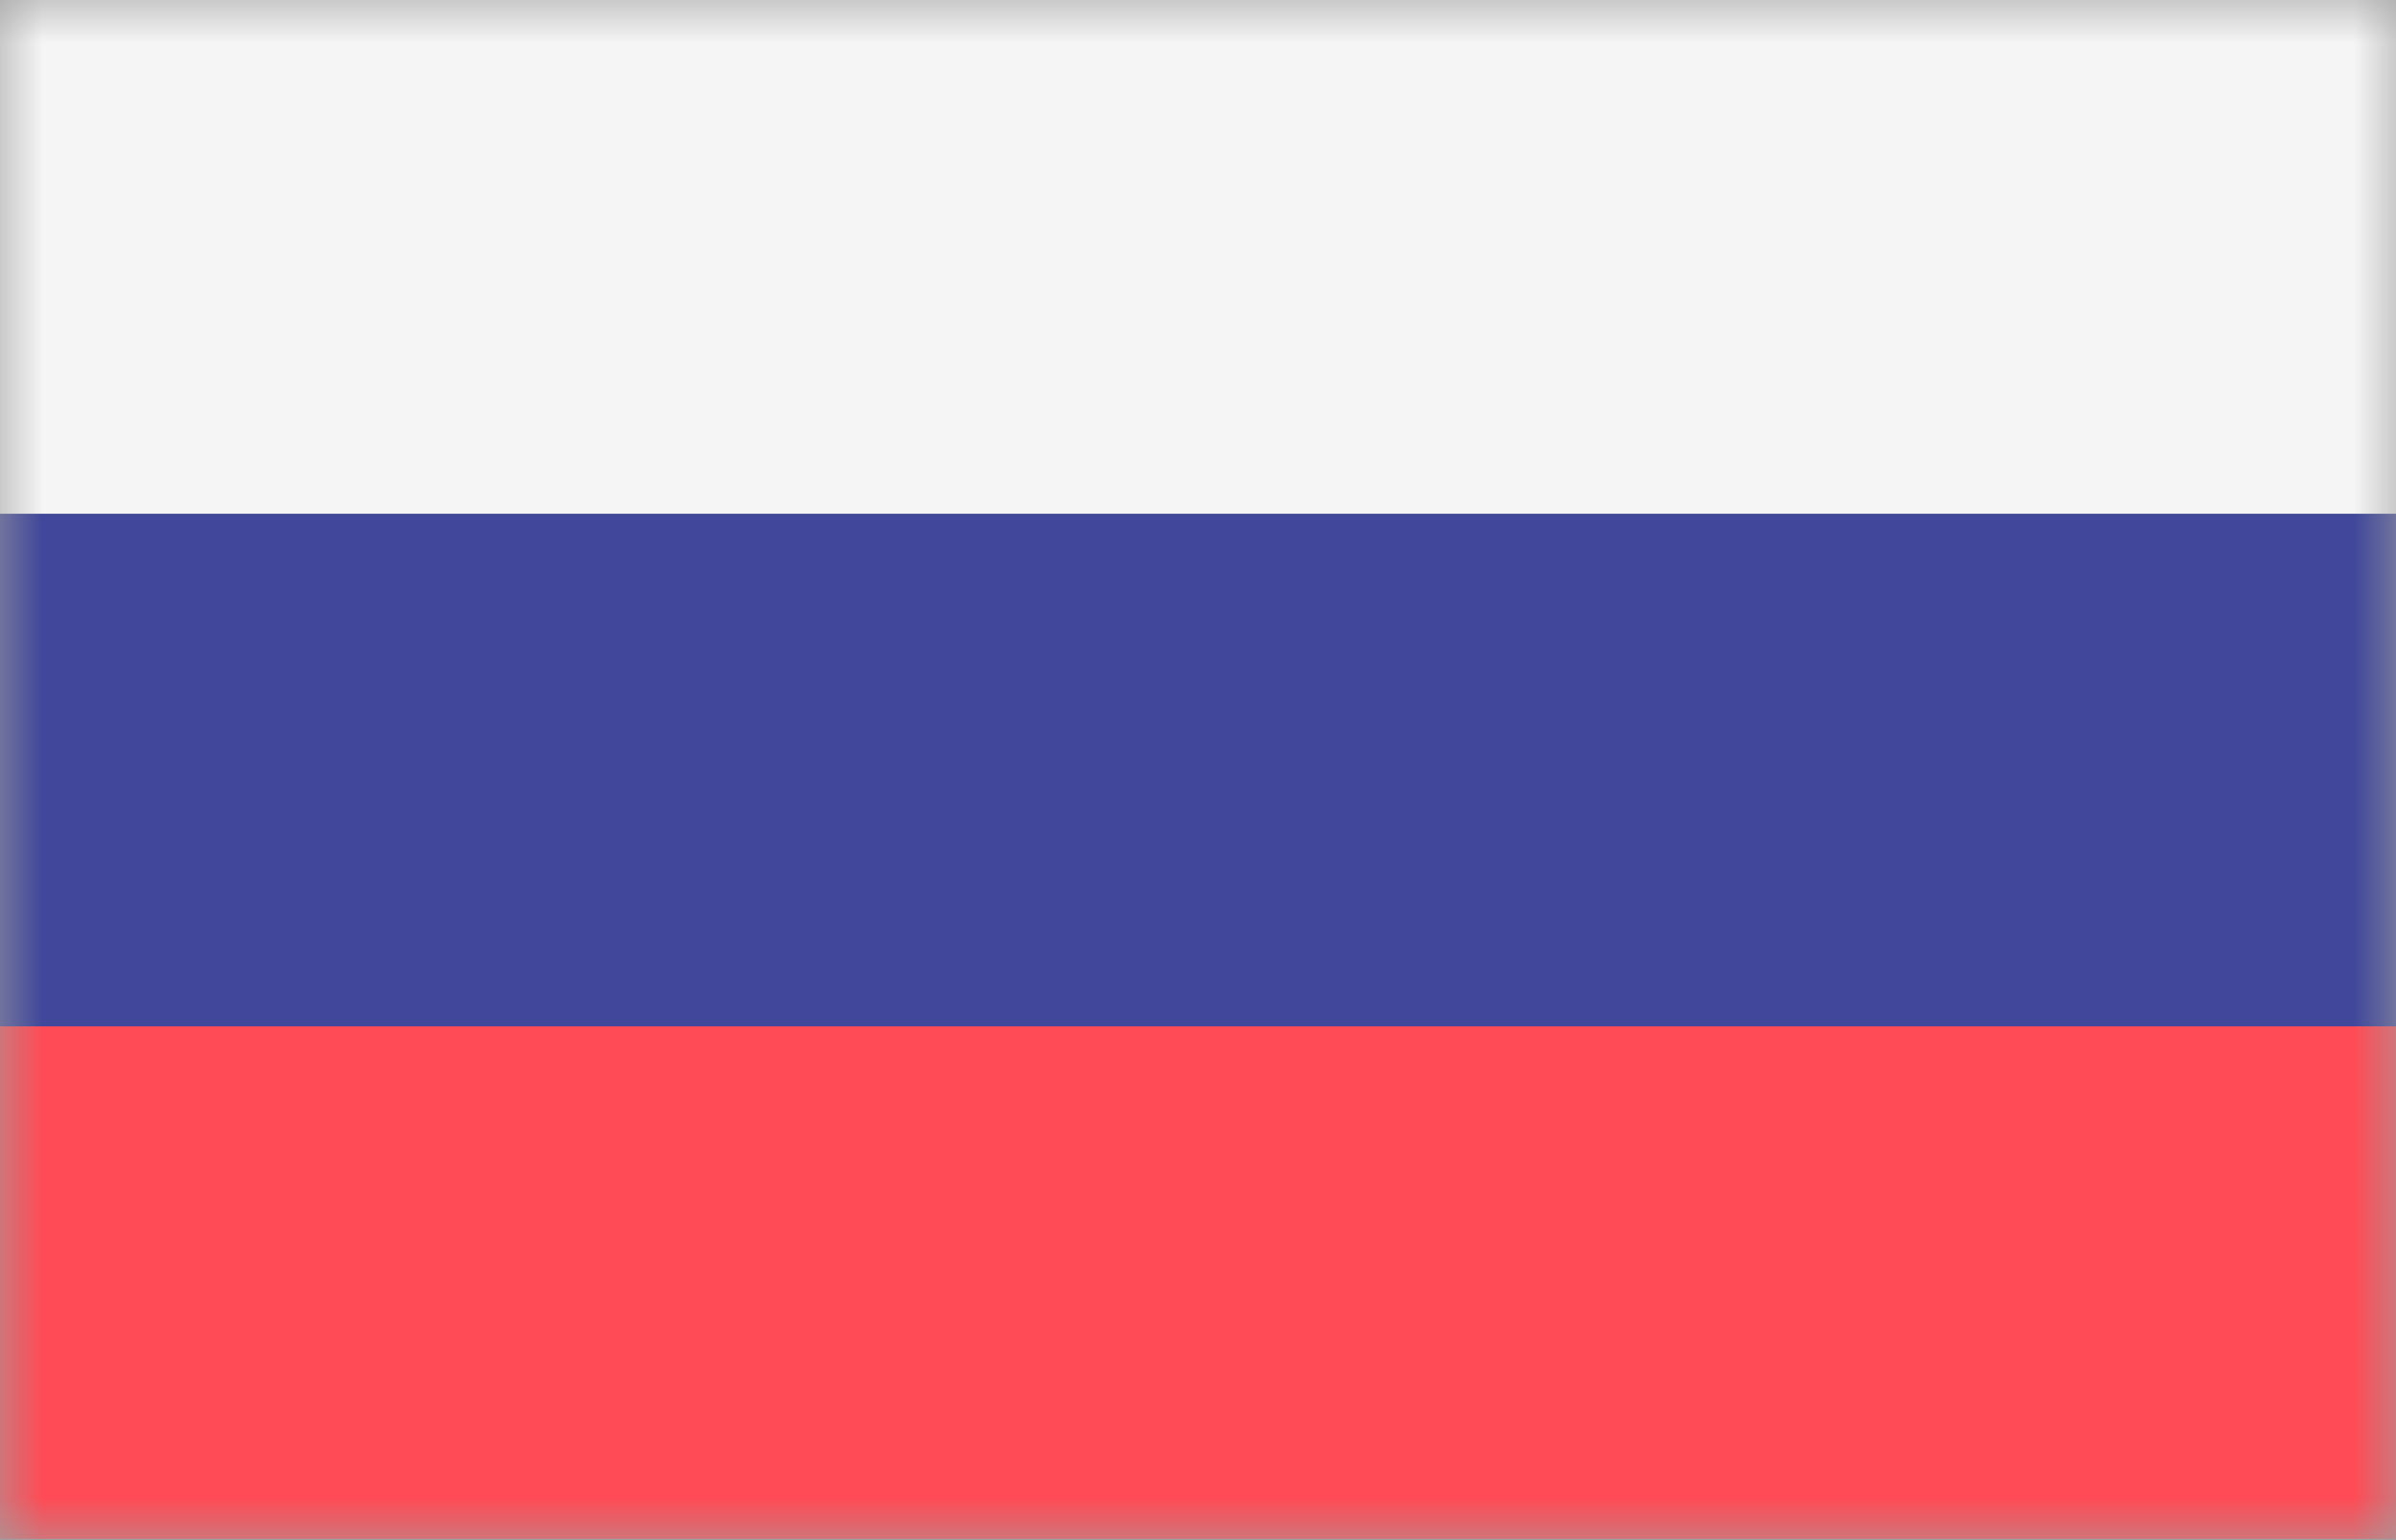 <svg width="28" height="18" viewBox="0 0 28 18" fill="none" xmlns="http://www.w3.org/2000/svg">
<g id="flag/russia">
<rect id="Mask" width="28" height="18" fill="#9F9F9F"/>
<mask id="mask0" mask-type="alpha" maskUnits="userSpaceOnUse" x="0" y="0" width="28" height="18">
<rect id="Mask_2" width="28" height="18" fill="white"/>
</mask>
<g mask="url(#mask0)">
<g id="russia">
<path id="Path" d="M30.973 6.005H-3.027V-1.363C-3.027 -1.712 -2.765 -1.995 -2.441 -1.995H30.386C30.71 -1.995 30.973 -1.712 30.973 -1.363L30.973 6.005Z" fill="#F5F5F5"/>
<path id="Path_2" d="M30.386 17.985H-2.441C-2.765 17.985 -3.027 17.773 -3.027 17.512V11.995H30.973V17.512C30.973 17.773 30.71 17.985 30.386 17.985Z" fill="#FF4B55"/>
<rect id="Rectangle" x="-3.027" y="6.005" width="34" height="5.99" fill="#41479B"/>
</g>
</g>
</g>
</svg>
